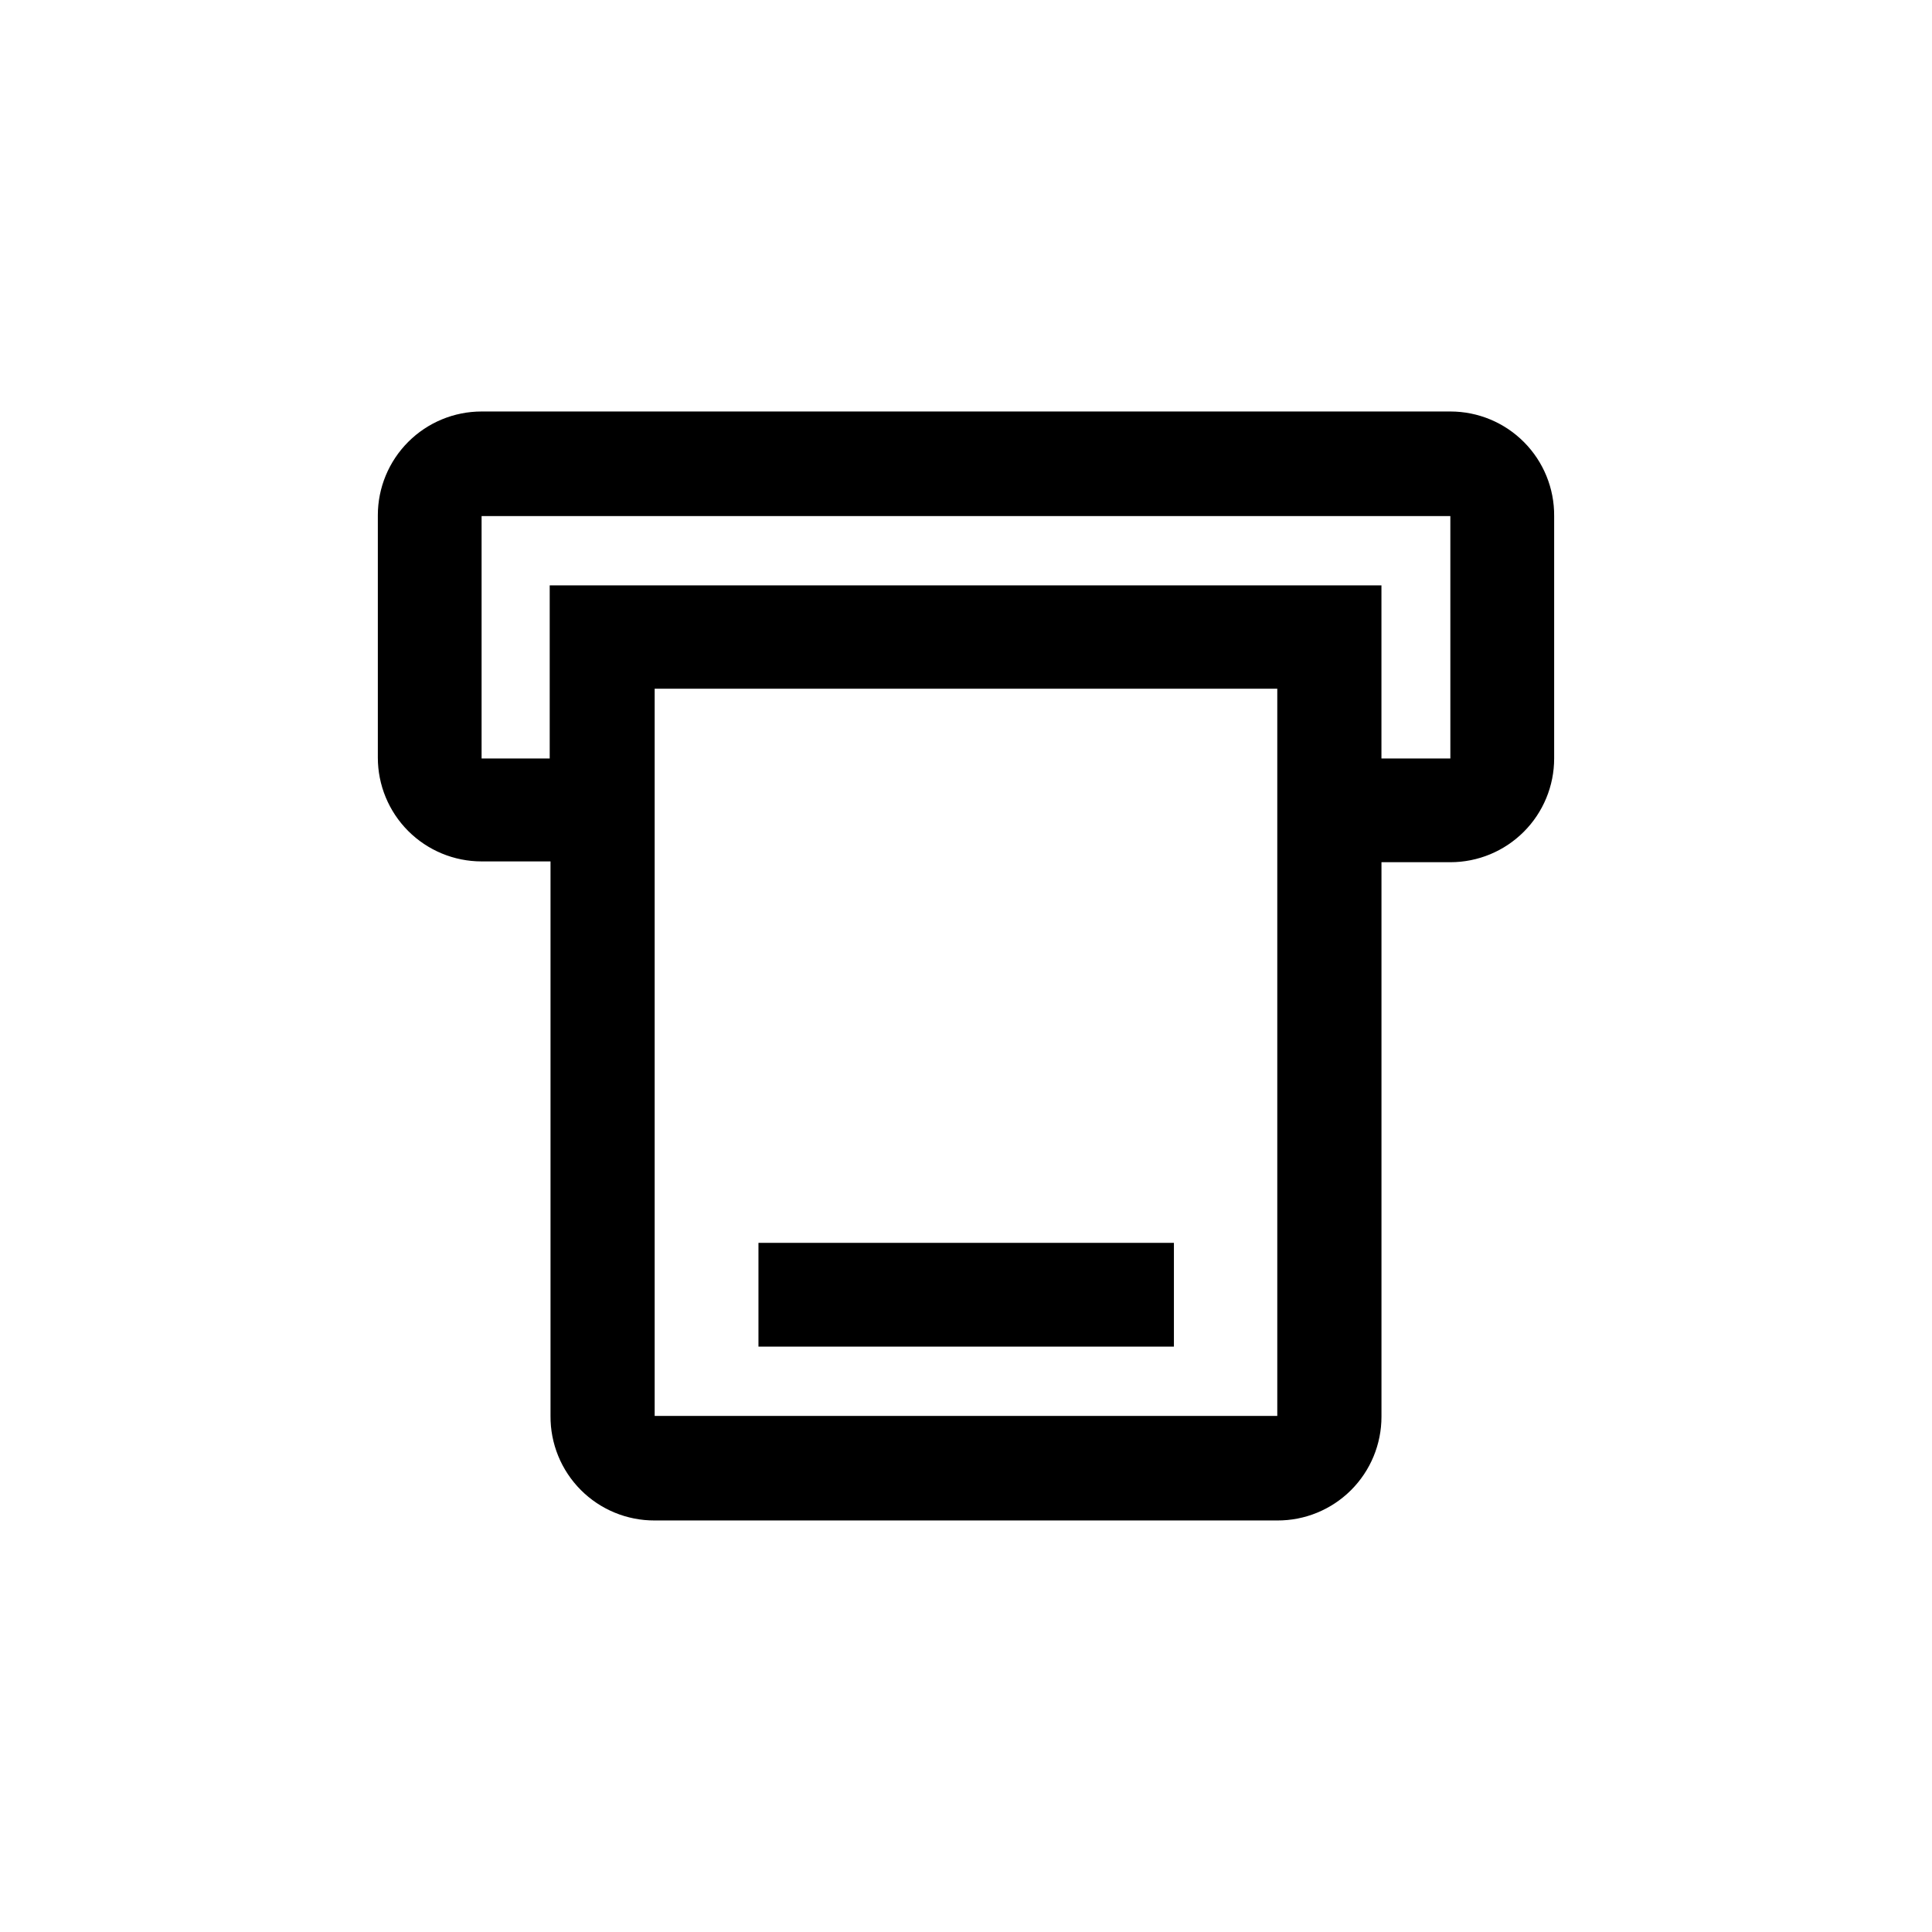 <?xml version="1.0" encoding="UTF-8"?>
<!-- Uploaded to: ICON Repo, www.svgrepo.com, Generator: ICON Repo Mixer Tools -->
<svg fill="#000000" width="800px" height="800px" version="1.1" viewBox="144 144 512 512" xmlns="http://www.w3.org/2000/svg">
 <g>
  <path d="m345 473.37h110.1v27.5h-110.1z"/>
  <path d="m528.36 253.05h-256.73c-7.293 0-14.289 2.898-19.445 8.055s-8.055 12.152-8.055 19.445v64.234c0 7.293 2.898 14.289 8.055 19.445s12.152 8.055 19.445 8.055h18.262v146.95c-0.055 7.348 2.832 14.41 8.016 19.617 5.188 5.207 12.242 8.121 19.59 8.09h165c7.312 0.031 14.336-2.856 19.516-8.016 5.18-5.16 8.09-12.172 8.09-19.484v-146.95h18.262v0.004c7.297 0 14.289-2.898 19.445-8.055 5.16-5.156 8.055-12.152 8.055-19.445v-64.238c0.059-7.328-2.816-14.375-7.981-19.578-5.16-5.203-12.188-8.129-19.52-8.129zm-45.867 266.18h-165v-192.71h165zm45.867-174.23h-18.262v-45.867h-220.42v45.867h-18.051v-64.238h256.73z"/>
 </g>
</svg>